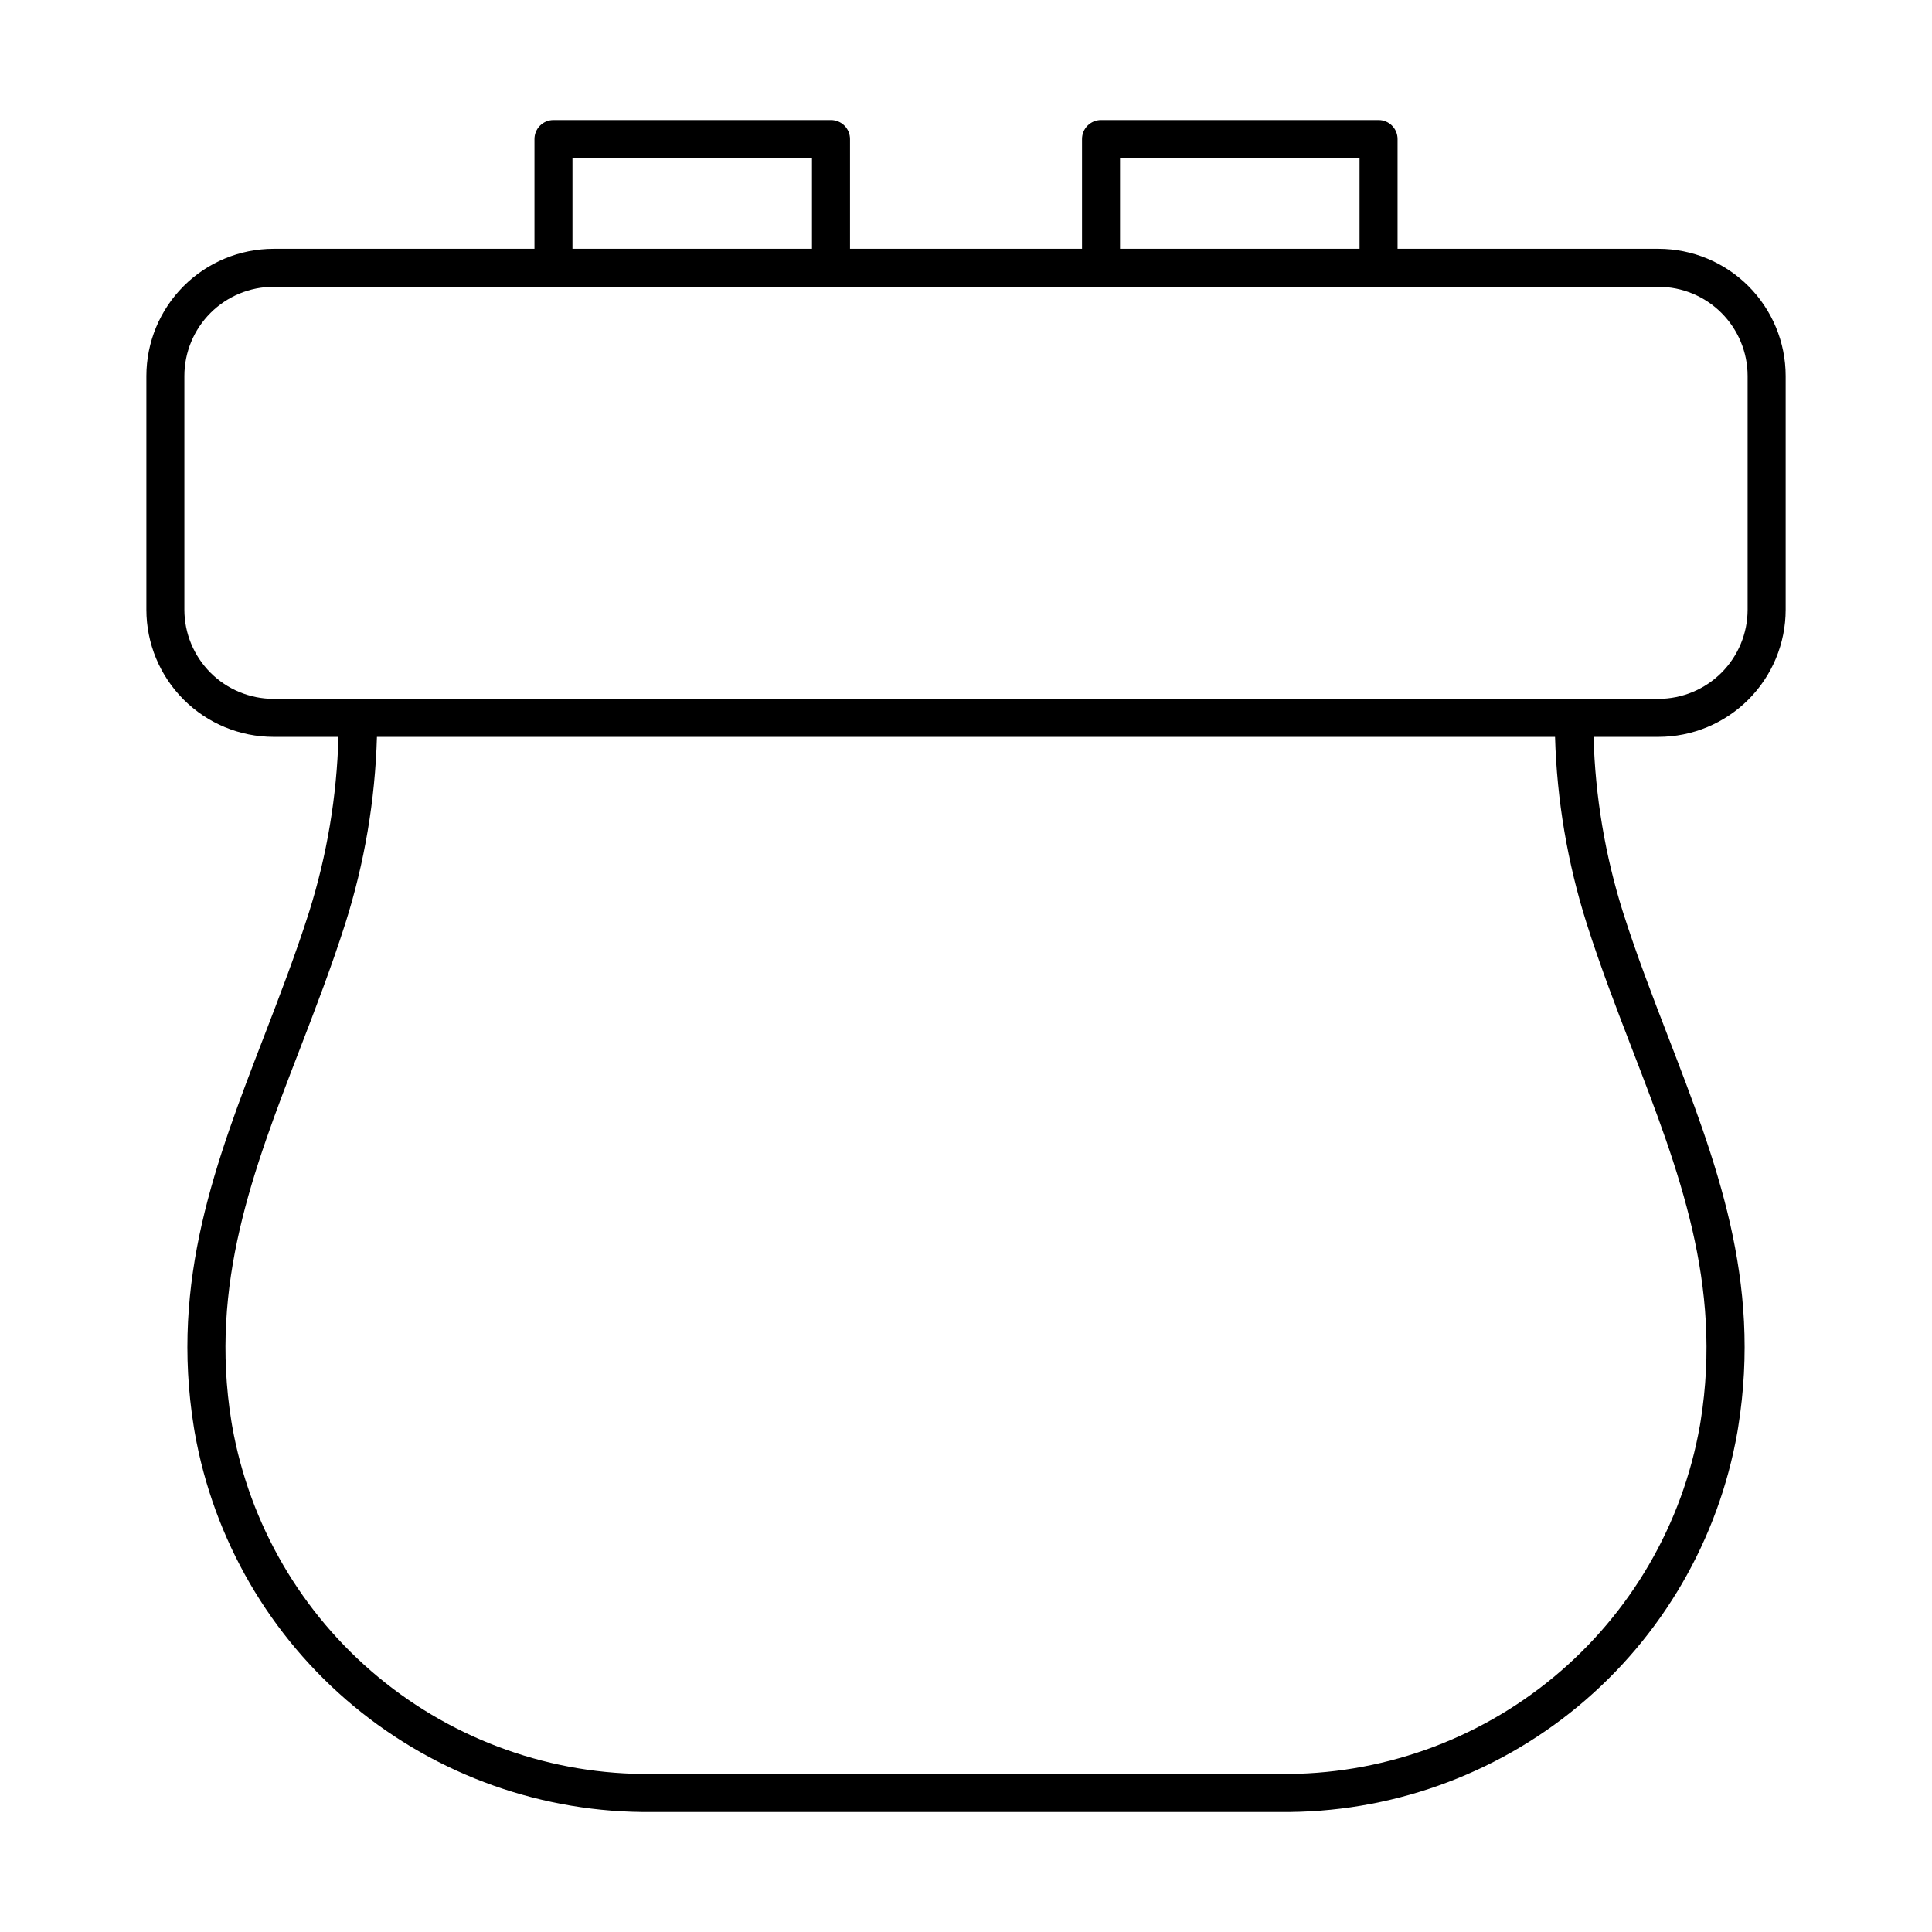 <?xml version="1.0" encoding="UTF-8"?>
<!-- The Best Svg Icon site in the world: iconSvg.co, Visit us! https://iconsvg.co -->
<svg fill="#000000" width="800px" height="800px" version="1.1" viewBox="144 144 512 512" xmlns="http://www.w3.org/2000/svg">
 <path d="m216.48 339.28h17.215c-0.434 15.73-3.043 31.328-7.758 46.344-3.606 11.34-7.856 22.367-11.969 33.039-12.793 33.184-24.879 64.535-18.594 103.58l0.219 1.316c4.996 28.418 19.926 54.137 42.125 72.566 22.199 18.434 50.223 28.383 79.074 28.074h166.42c28.855 0.309 56.879-9.641 79.078-28.074 22.199-18.438 37.129-44.156 42.125-72.574l0.215-1.312c6.281-39.039-5.801-70.387-18.594-103.58-4.113-10.668-8.363-21.699-11.969-33.039v0.004c-4.715-15.016-7.324-30.609-7.758-46.344h17.215c8.934-0.008 17.496-3.562 23.812-9.879 6.316-6.316 9.871-14.879 9.879-23.812v-61.961c-0.008-8.934-3.562-17.496-9.879-23.812-6.316-6.316-14.879-9.867-23.812-9.879h-69.156v-29.094c0-2.781-2.254-5.035-5.035-5.035h-73.547c-2.785 0-5.039 2.254-5.039 5.035v29.094h-61.484v-29.094c0-1.336-0.531-2.617-1.477-3.562-0.945-0.941-2.227-1.473-3.562-1.473h-73.547c-2.785 0-5.039 2.254-5.039 5.035v29.094h-69.156c-8.934 0.012-17.496 3.562-23.812 9.879-6.316 6.316-9.871 14.879-9.879 23.812v61.961c0.008 8.934 3.562 17.496 9.879 23.812 6.316 6.316 14.879 9.871 23.812 9.879zm347.98 49.398c3.699 11.625 8.008 22.801 12.172 33.605 12.289 31.883 23.898 61.996 18.047 98.348l-0.203 1.242h-0.004c-4.606 26.07-18.32 49.652-38.699 66.547-20.379 16.895-46.094 26.004-72.566 25.699h-166.42c-26.469 0.305-52.184-8.801-72.562-25.695-20.379-16.895-34.094-40.477-38.703-66.543l-0.207-1.246c-5.852-36.355 5.758-66.473 18.047-98.355 4.164-10.809 8.473-21.98 12.172-33.605v0.004c5.066-16 7.879-32.625 8.359-49.398h312.21c0.48 16.773 3.297 33.398 8.359 49.398zm-123.64-202.8h63.473v24.055h-63.473zm-145.11 0h63.473v24.055h-63.473zm-102.85 57.746c0.008-6.262 2.5-12.262 6.926-16.691 4.43-4.426 10.43-6.918 16.691-6.926h367.04c6.262 0.008 12.266 2.5 16.691 6.926 4.426 4.43 6.918 10.43 6.926 16.691v61.961c-0.008 6.262-2.5 12.262-6.926 16.691-4.426 4.426-10.43 6.918-16.691 6.926h-367.04c-6.262-0.008-12.262-2.5-16.691-6.926-4.426-4.43-6.918-10.43-6.926-16.691z"/>
</svg>